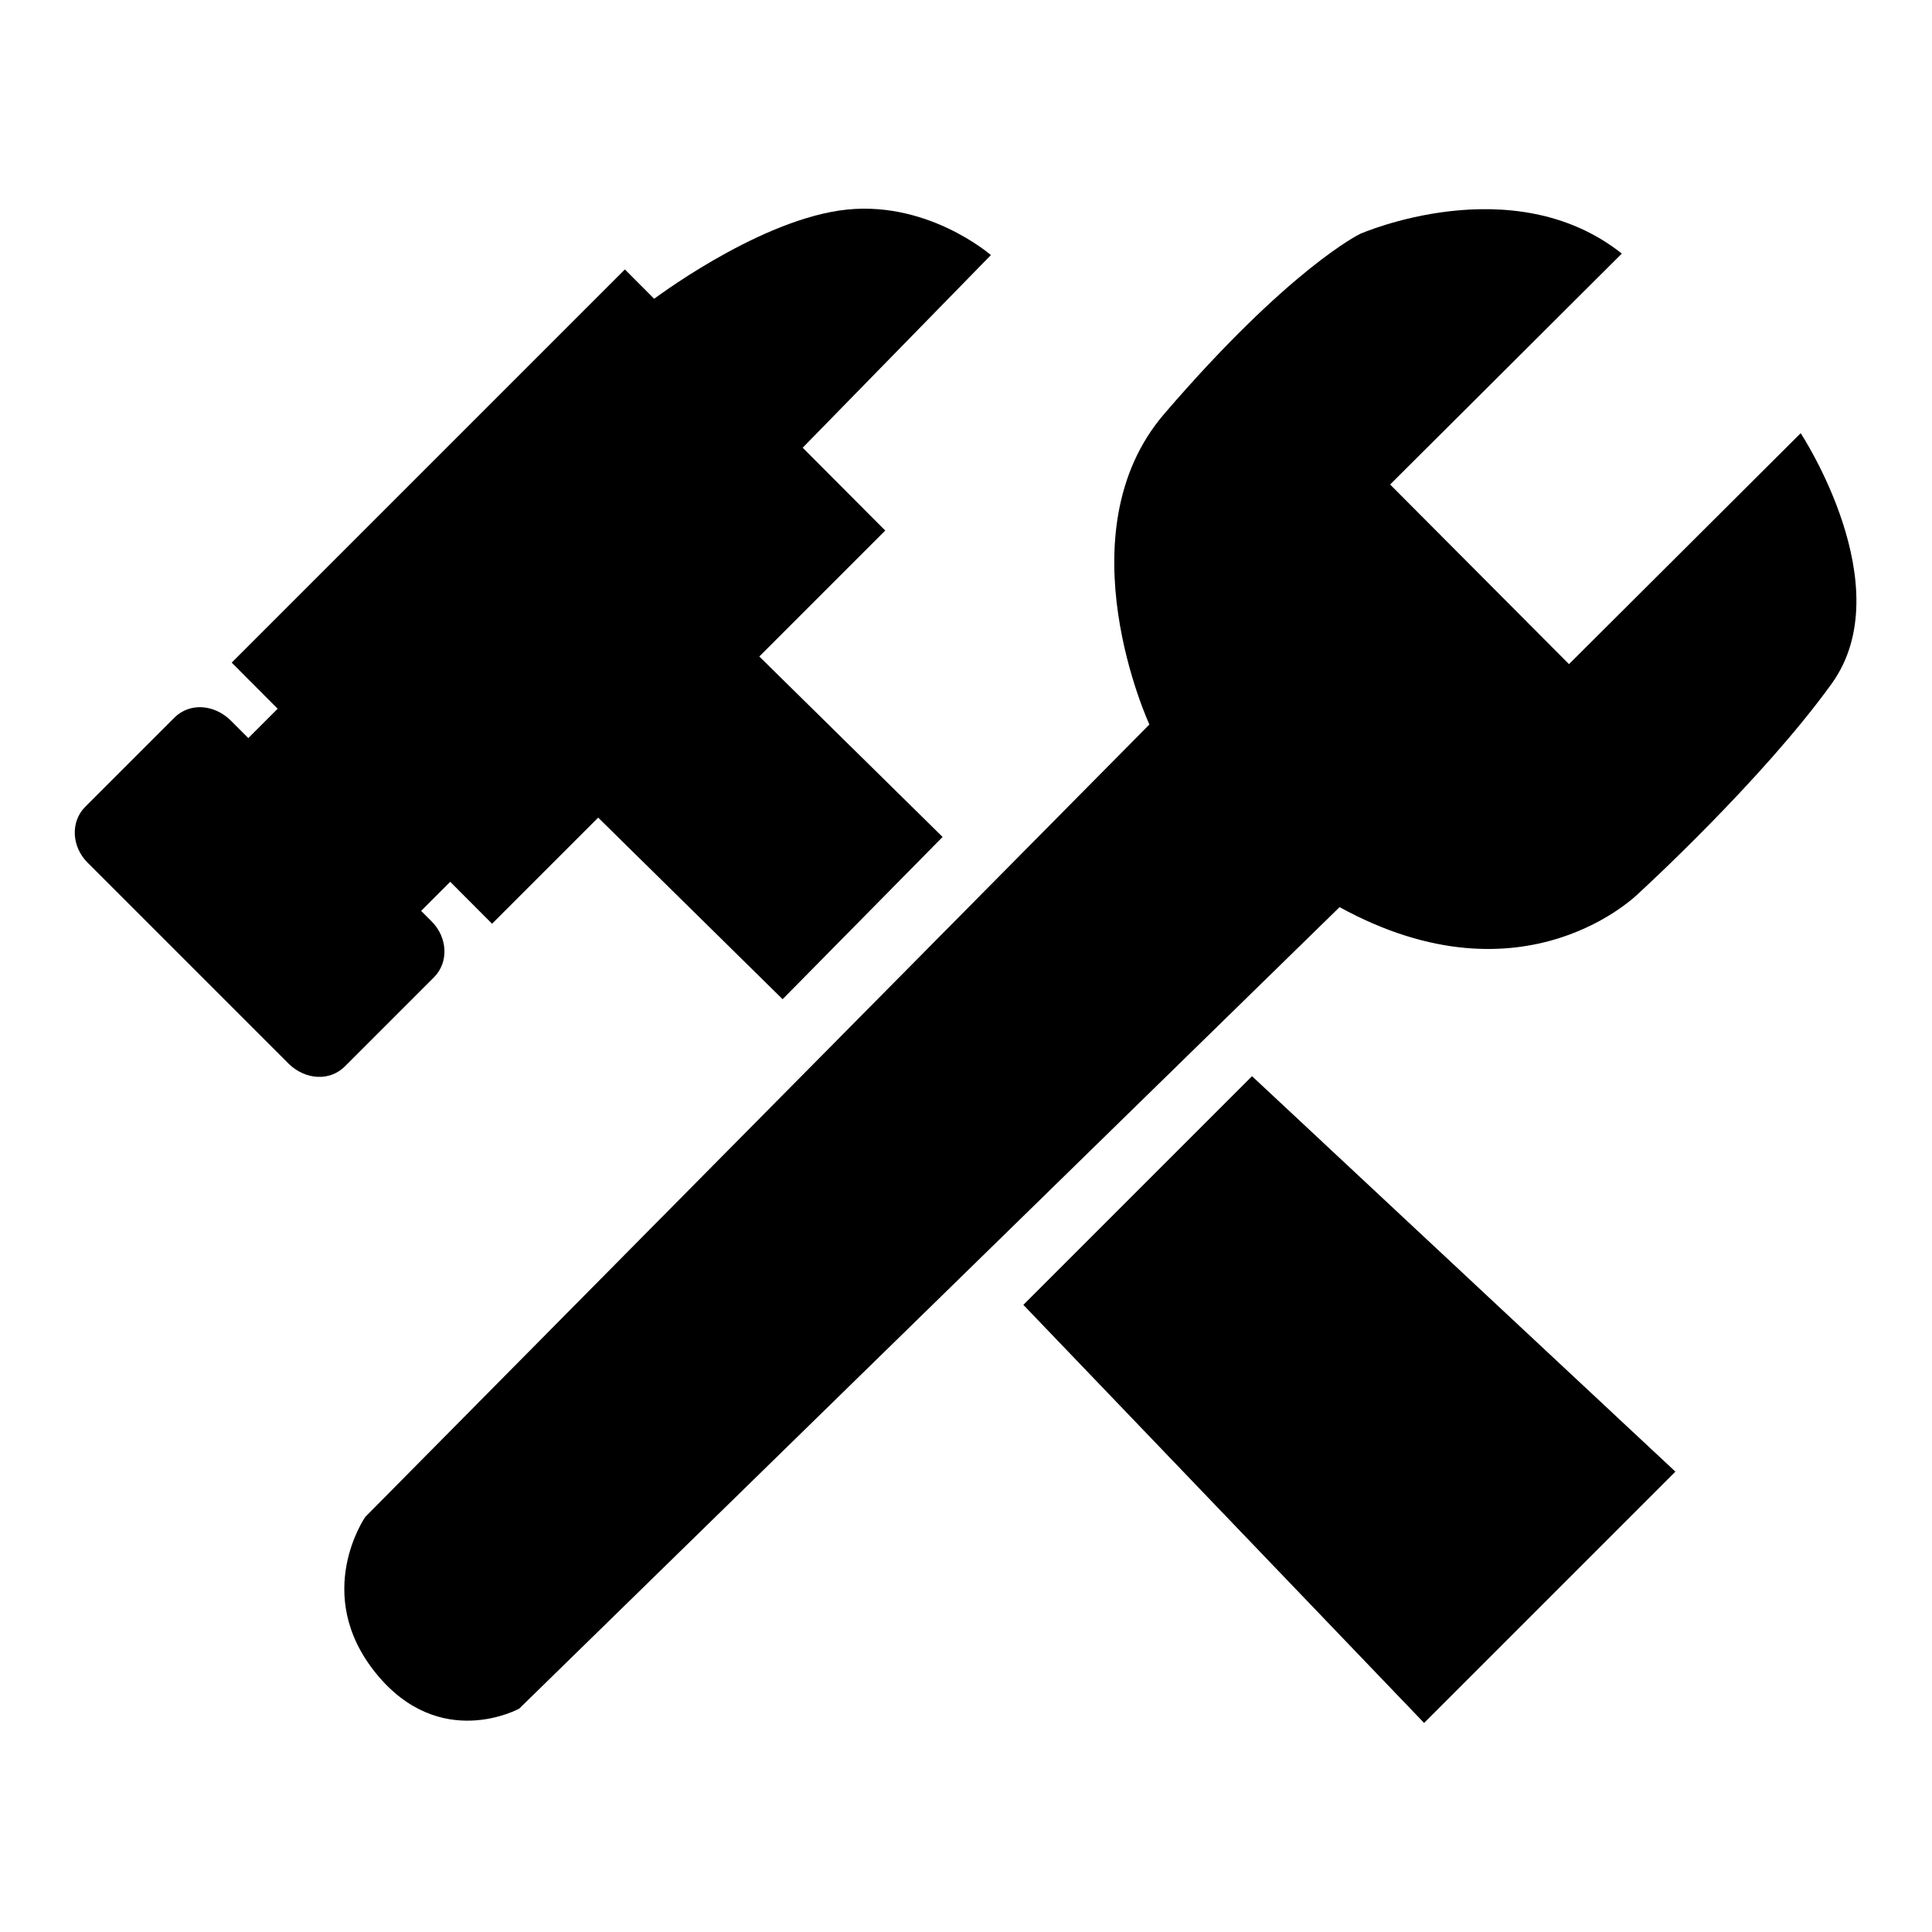 <?xml version="1.0" encoding="utf-8"?>
<!-- Svg Vector Icons : http://www.onlinewebfonts.com/icon -->
<!DOCTYPE svg PUBLIC "-//W3C//DTD SVG 1.1//EN" "http://www.w3.org/Graphics/SVG/1.1/DTD/svg11.dtd">
<svg version="1.1" xmlns="http://www.w3.org/2000/svg" xmlns:xlink="http://www.w3.org/1999/xlink" x="0px" y="0px" viewBox="0 0 256 256" enable-background="new 0 0 256 256" xml:space="preserve">
<g><g><path fill="#000000" d="M45.7,141.3c-2,2-5.2,1.8-7.4-0.3l-26.7-26.7c-2.1-2.1-2.3-5.4-0.3-7.4l11.8-11.8c2-2,5.2-1.8,7.4,0.3l26.7,26.7c2.1,2.1,2.3,5.4,0.3,7.4L45.7,141.3z"/><path fill="#000000" d="M32,98.7l6.5-6.5l23,22.8l-6.5,6.5L32,98.7z"/><path fill="#000000" d="M117.3,70.3l-52.1,52.1L30.7,87.8l52.1-52.1L117.3,70.3z"/><path fill="#000000" d="M99,85.4l25.9,25.5l-21.2,21.5l-25.9-25.5L99,85.4L99,85.4z"/><path fill="#000000" d="M86.4,39.8c0,0,13.4-10.2,24.8-11.9c11.4-1.7,20.1,5.9,20.1,5.9l-25.6,26.2L86.4,39.8z"/><path fill="#000000" d="M152.3,96c0,0-11.7-25.3,2-41.2C170.9,35.5,180.2,31,180.2,31s20.2-8.9,34.7,2.6l-30.7,30.6L207.9,88l30.7-30.6c0,0,13.4,20.3,4.1,33.2c-9.3,12.9-25.5,27.7-25.5,27.7s-15.1,15.4-39.7,1.9L68.8,226.4c0,0-10.5,5.8-19-4.7c-8.5-10.5-1.4-20.7-1.4-20.7L152.3,96z"/><path fill="#000000" d="M135.6,172.9l30.3-30.3L222,195l-33.3,33.3L135.6,172.9z"/></g></g>
</svg>